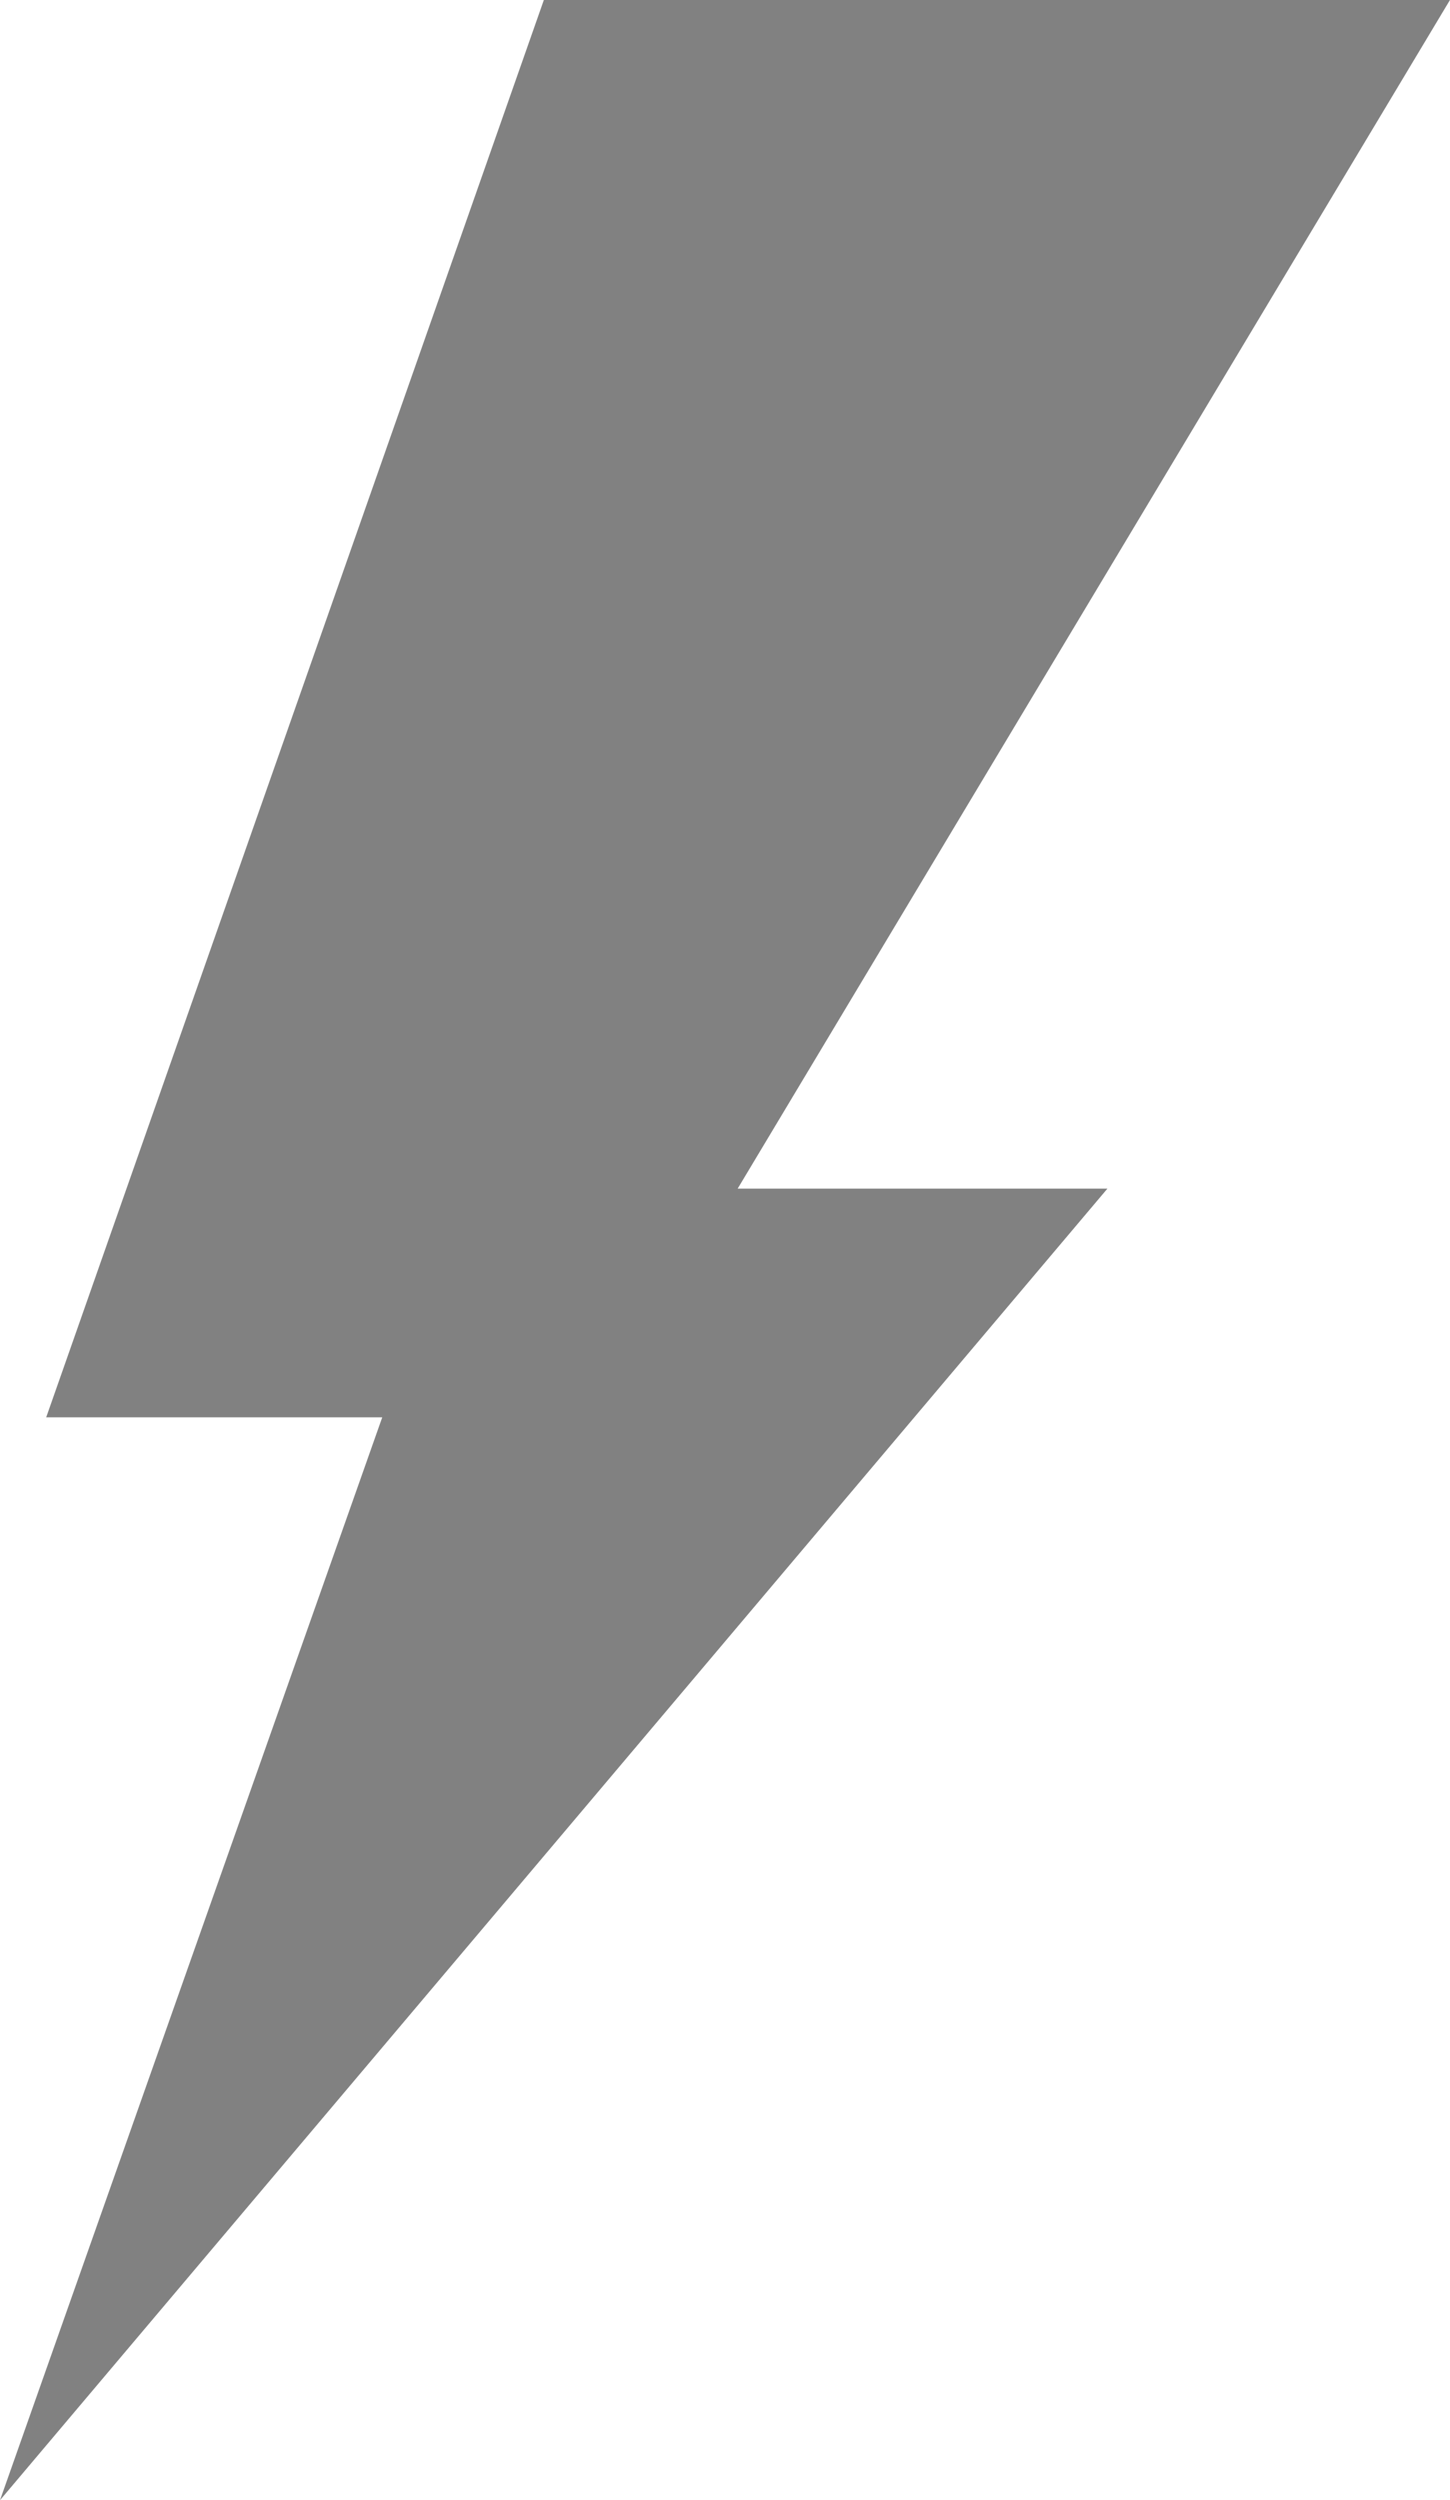 <svg xmlns="http://www.w3.org/2000/svg" width="29" height="50" viewBox="0 0 29 50"><path d="M-21632.621-18988.734l-9.953,28.344h6.721l-7.645,21.656,22.148-26.229h-7.395l14.246-23.771Z" transform="translate(21643.498 18988.734)" fill="#818181"/></svg>